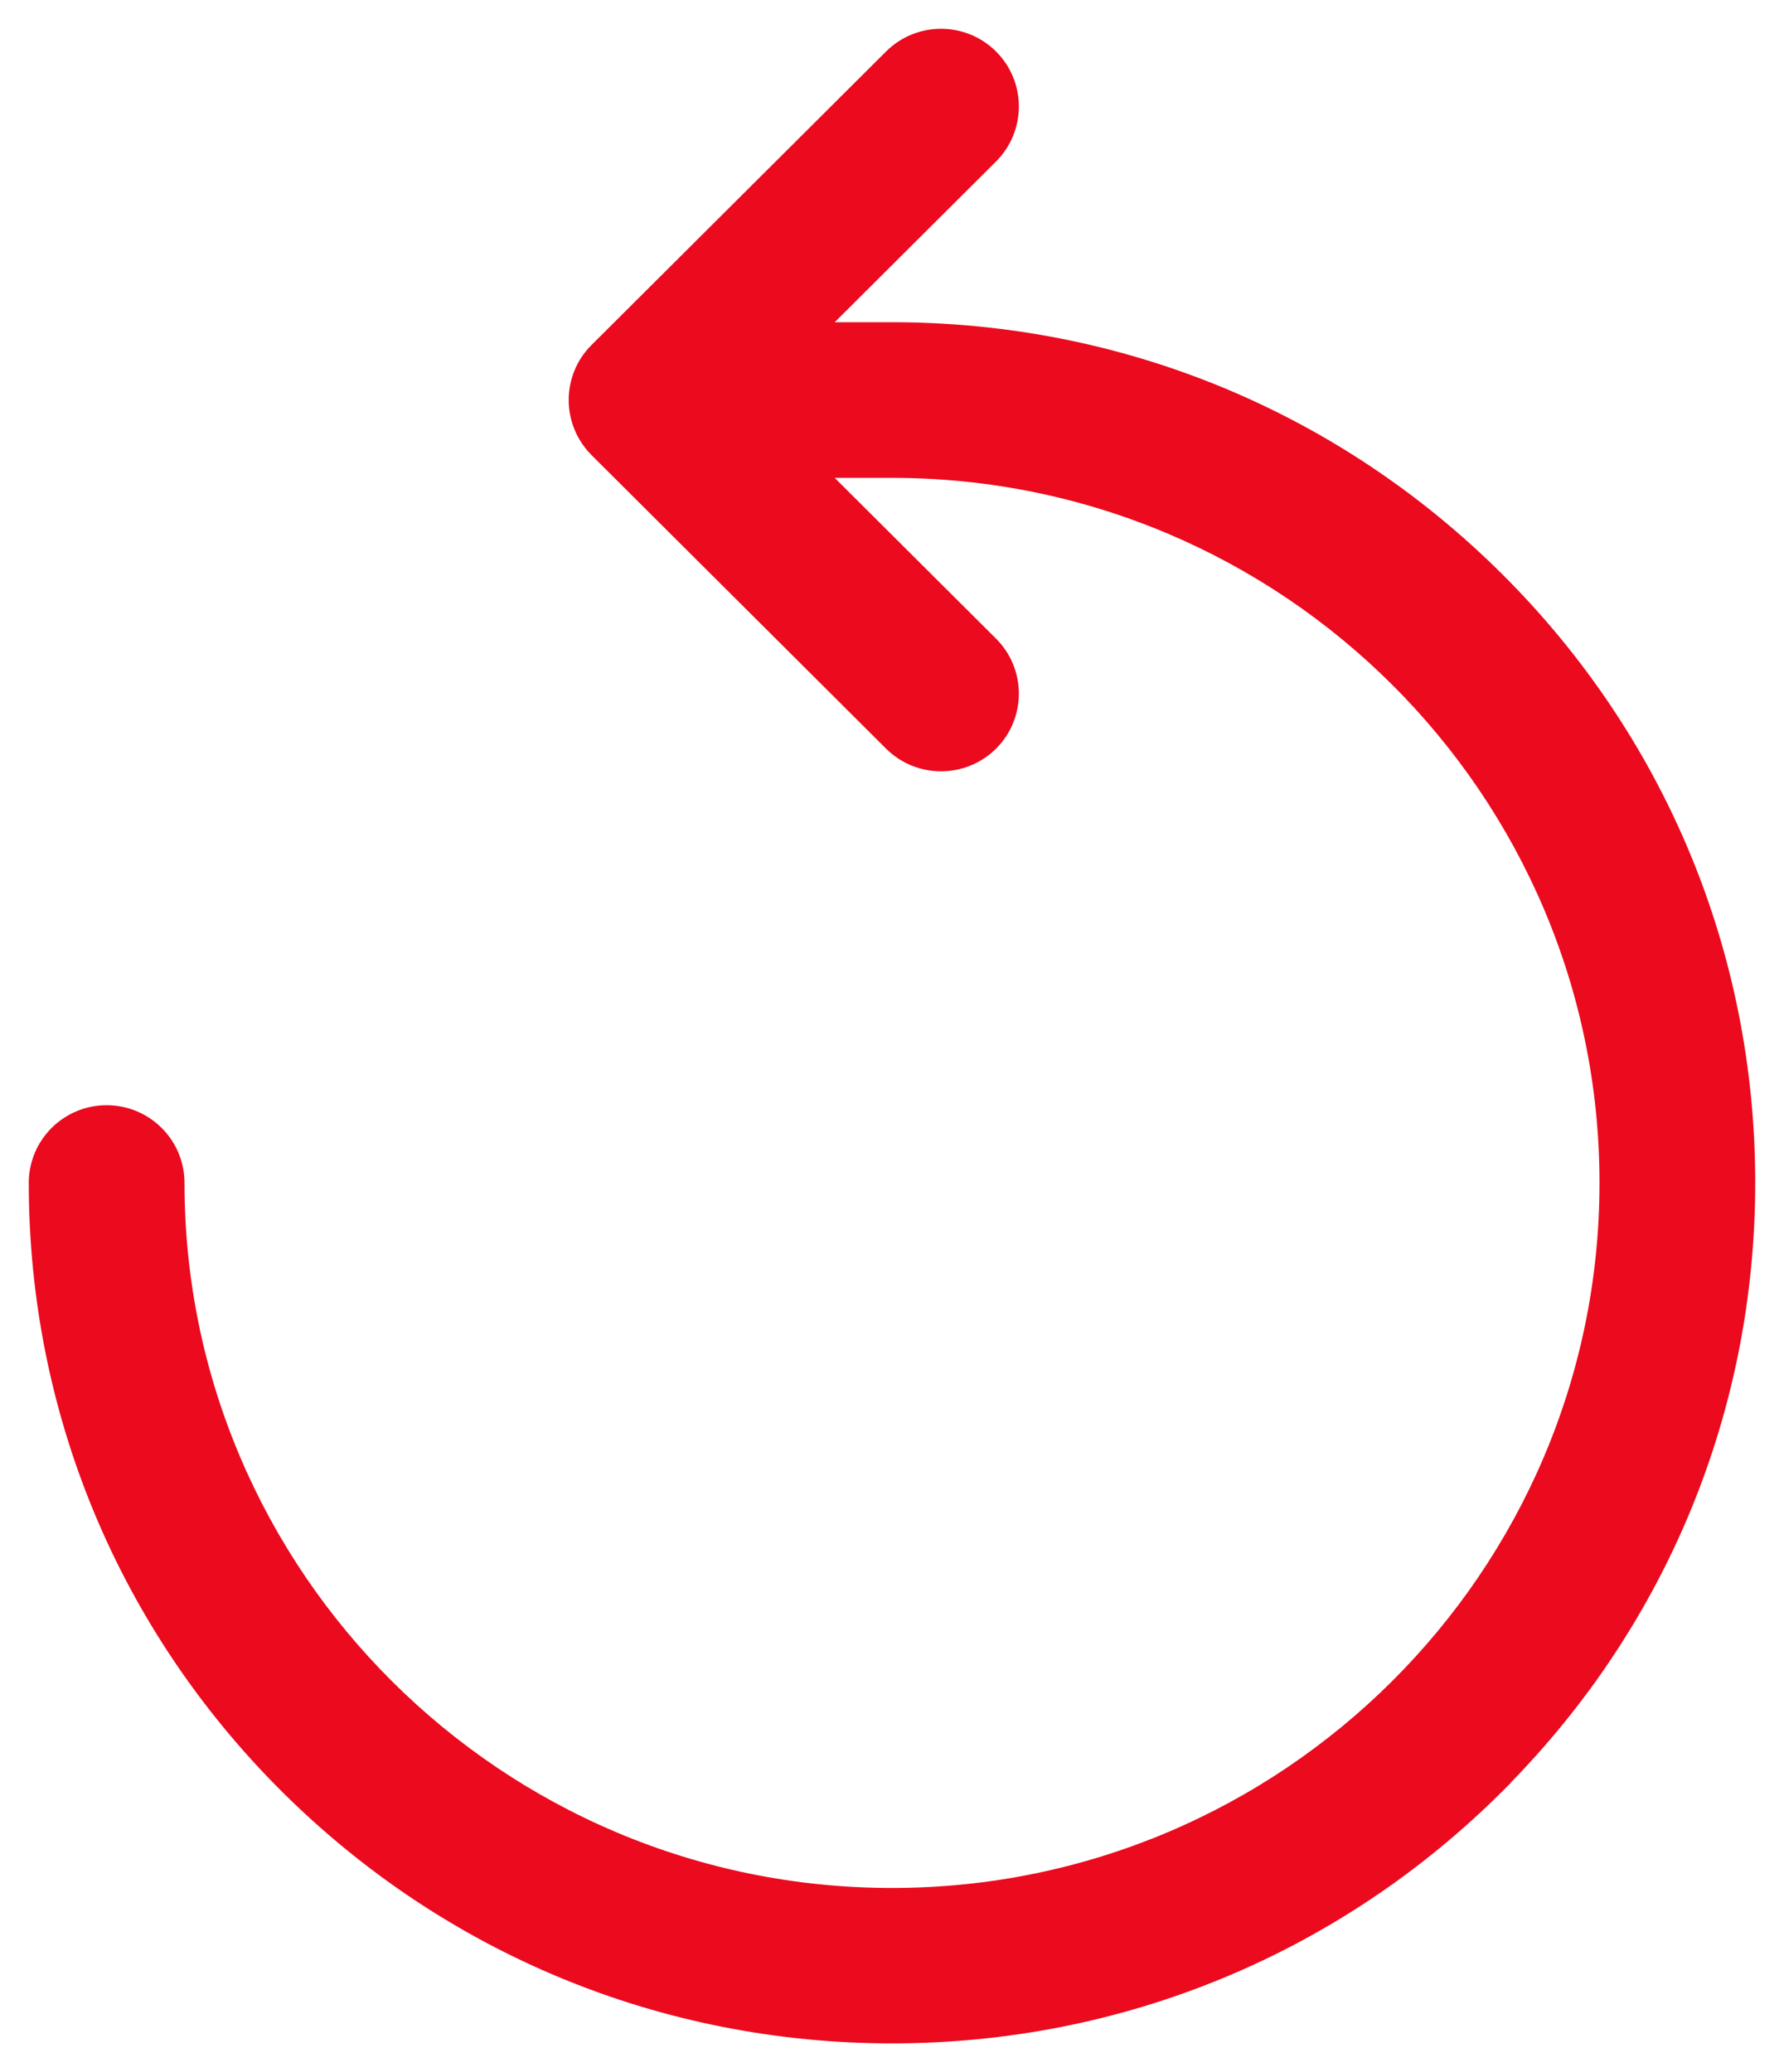 <svg width="31" height="36" viewBox="0 0 31 36" fill="none" xmlns="http://www.w3.org/2000/svg">
<path d="M15.5 5.848L13.899 5.848L17.132 2.628C17.562 2.198 17.562 1.501 17.132 1.072C16.701 0.643 16.003 0.643 15.573 1.072L10.455 6.171C10.238 6.387 10.132 6.67 10.132 6.95C10.132 7.232 10.241 7.513 10.454 7.728L10.455 7.729L15.573 12.829C16.003 13.257 16.701 13.257 17.132 12.829C17.562 12.399 17.562 11.702 17.132 11.273L13.899 8.052L15.5 8.052C22.418 8.052 28.044 13.659 28.044 20.551C28.044 27.443 22.418 33.05 15.5 33.05C8.582 33.05 2.956 27.443 2.956 20.551C2.956 19.943 2.461 19.451 1.853 19.451C1.245 19.451 0.75 19.943 0.75 20.551C0.75 24.476 2.285 28.169 5.071 30.944C7.858 33.719 11.562 35.25 15.5 35.25C19.438 35.25 23.144 33.721 25.929 30.944L26.002 30.871L26.002 30.867C28.741 28.101 30.25 24.438 30.25 20.547C30.25 16.622 28.715 12.929 25.929 10.154C23.142 7.379 19.439 5.848 15.5 5.848Z" fill="#EB0A1E" stroke="#EB0A1E" stroke-width="0.5"/>
</svg>
